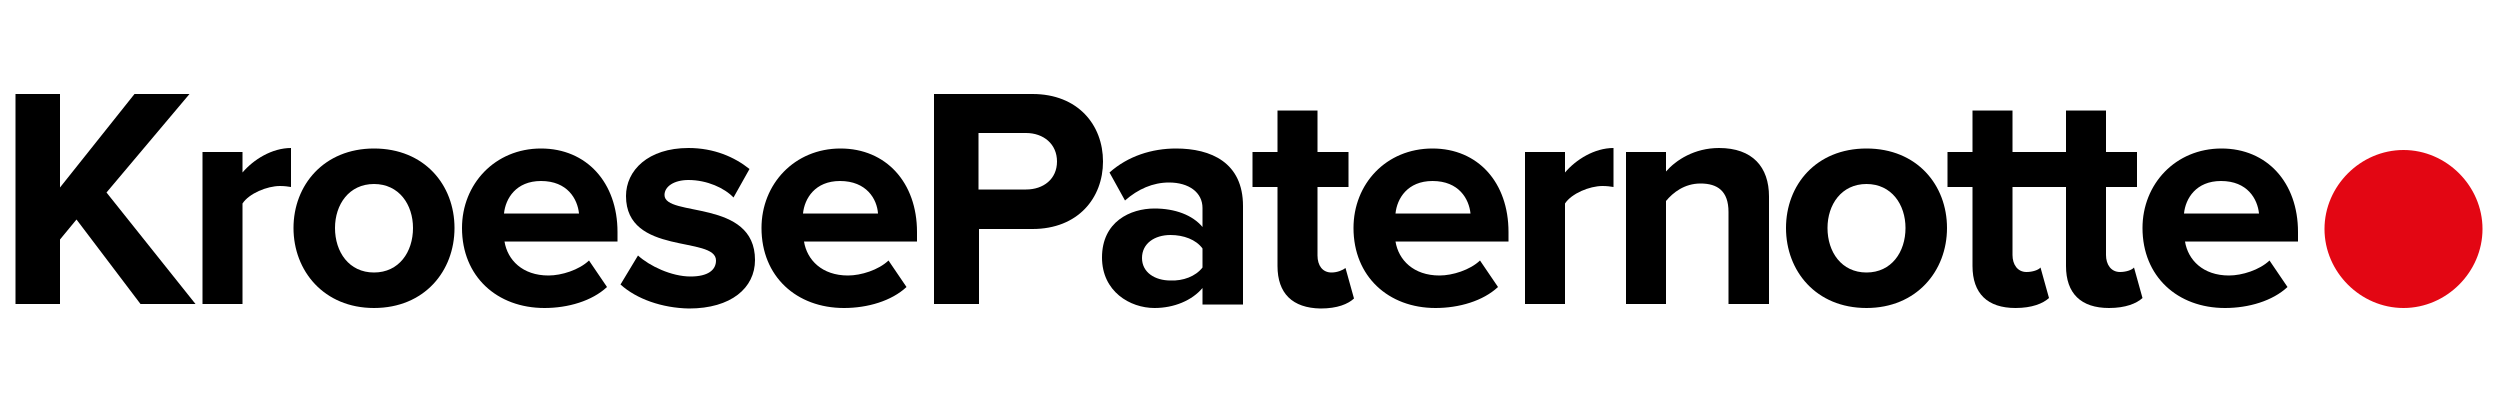 <svg xmlns="http://www.w3.org/2000/svg" xmlns:xlink="http://www.w3.org/1999/xlink" id="Laag_1" x="0px" y="0px" viewBox="0 0 500 80" style="enable-background:new 0 0 500 80;" xml:space="preserve"><style type="text/css">	.st0{fill:#000;}	.st1{fill:#E30613;}</style><g>	<g>		<g>			<path class="st0" d="M28.1,60.8L15.3,43.9l-3.3,4v12.9H3.1v-42h8.9v18.7l14.9-18.7h11L21.3,38.5l17.8,22.3H28.1z"></path>		</g>		<g>			<path class="st0" d="M40.5,60.8V30.4h8v4.1c2.2-2.6,5.9-4.9,9.7-4.9v7.8c-0.6-0.1-1.3-0.2-2.2-0.2c-2.6,0-6.2,1.5-7.5,3.5v20.1    H40.5z"></path>		</g>		<g>			<path class="st0" d="M58.7,45.6c0-8.6,6.1-15.9,16.1-15.9c10.1,0,16.1,7.3,16.1,15.9s-6,16-16.1,16    C64.8,61.6,58.7,54.2,58.7,45.6z M82.6,45.6c0-4.7-2.8-8.8-7.8-8.8c-5,0-7.8,4.1-7.8,8.8c0,4.8,2.8,8.9,7.8,8.9    C79.8,54.5,82.6,50.4,82.6,45.6z"></path>		</g>		<g>			<path class="st0" d="M92.4,45.6c0-8.8,6.6-15.9,15.8-15.9c9.1,0,15.3,6.8,15.3,16.7v1.9h-22.6c0.6,3.7,3.6,6.8,8.8,6.8    c2.6,0,6.1-1.1,8.1-3l3.6,5.3c-3,2.8-7.8,4.2-12.5,4.2C99.4,61.6,92.4,55.3,92.4,45.6z M108.2,36.2c-5,0-7.1,3.5-7.4,6.5h15    C115.5,39.8,113.5,36.2,108.2,36.2z"></path>		</g>		<g>			<path class="st0" d="M124.1,56.9l3.5-5.8c2.3,2.1,6.7,4.2,10.5,4.2c3.5,0,5.1-1.3,5.1-3.2c0-5-18-0.9-18-12.9    c0-5.1,4.4-9.6,12.5-9.6c5.1,0,9.2,1.8,12.2,4.2l-3.2,5.7c-1.8-1.9-5.3-3.5-9-3.5c-2.9,0-4.8,1.3-4.8,3c0,4.5,18.1,0.7,18.1,13    c0,5.6-4.8,9.7-13.2,9.7C132.4,61.6,127.3,59.8,124.1,56.9z"></path>		</g>		<g>			<path class="st0" d="M152.3,45.6c0-8.8,6.6-15.9,15.8-15.9c9.1,0,15.3,6.8,15.3,16.7v1.9h-22.6c0.6,3.7,3.6,6.8,8.8,6.8    c2.6,0,6.1-1.1,8.1-3l3.6,5.3c-3,2.8-7.8,4.2-12.5,4.2C159.3,61.6,152.3,55.3,152.3,45.6z M168,36.2c-5,0-7.1,3.5-7.4,6.5h15    C175.4,39.8,173.3,36.2,168,36.2z"></path>		</g>		<g>			<path class="st0" d="M186.8,60.8v-42h19.7c9.1,0,14.1,6.2,14.1,13.5c0,7.3-5,13.5-14.1,13.5h-10.7v15H186.8z M211.4,32.3    c0-3.5-2.7-5.7-6.2-5.7h-9.5v11.3h9.5C208.7,37.9,211.4,35.8,211.4,32.3z"></path>		</g>		<g>			<path class="st0" d="M240.5,60.8v-3.2c-2.1,2.5-5.7,4-9.6,4c-4.9,0-10.5-3.3-10.5-10.1c0-7.2,5.7-9.8,10.5-9.8    c4.1,0,7.6,1.3,9.6,3.7v-3.8c0-3.1-2.7-5.1-6.7-5.1c-3.2,0-6.2,1.3-8.8,3.6l-3.1-5.6c3.7-3.3,8.5-4.8,13.3-4.8    c7,0,13.4,2.8,13.4,11.5v19.7H240.5z M240.5,53.5v-3.8c-1.3-1.8-3.8-2.7-6.4-2.7c-3.2,0-5.7,1.7-5.7,4.6c0,2.9,2.6,4.5,5.7,4.5    C236.6,56.2,239.1,55.3,240.5,53.5z"></path>		</g>		<g>			<path class="st0" d="M255.5,53.2V37.4h-5v-7h5v-8.3h8v8.3h6.2v7h-6.2v13.7c0,2,1,3.4,2.8,3.4c1.2,0,2.3-0.5,2.8-0.9l1.7,6.1    c-1.2,1.1-3.3,2-6.7,2C258.5,61.6,255.5,58.7,255.5,53.2z"></path>		</g>		<g>			<path class="st0" d="M270.7,45.6c0-8.8,6.5-15.9,15.8-15.9c9.1,0,15.2,6.8,15.2,16.7v1.9h-22.6c0.6,3.7,3.6,6.8,8.8,6.8    c2.6,0,6.1-1.1,8.1-3l3.6,5.3c-3,2.8-7.8,4.2-12.5,4.2C277.7,61.6,270.7,55.3,270.7,45.6z M286.5,36.2c-5,0-7.1,3.5-7.4,6.5h15    C293.8,39.8,291.8,36.2,286.5,36.2z"></path>		</g>		<g>			<path class="st0" d="M305,60.8V30.4h8v4.1c2.2-2.6,5.9-4.9,9.7-4.9v7.8c-0.6-0.1-1.3-0.2-2.2-0.2c-2.6,0-6.2,1.5-7.5,3.5v20.1    H305z"></path>		</g>		<g>			<path class="st0" d="M345.7,60.8V42.4c0-4.2-2.2-5.7-5.6-5.7c-3.2,0-5.5,1.8-6.9,3.5v20.6h-8V30.4h8v3.9c2-2.3,5.7-4.7,10.6-4.7    c6.7,0,10,3.8,10,9.7v21.5H345.7z"></path>		</g>		<g>			<path class="st0" d="M357.2,45.6c0-8.6,6-15.9,16.1-15.9c10.1,0,16.1,7.3,16.1,15.9s-6.1,16-16.1,16    C363.2,61.6,357.2,54.2,357.2,45.6z M381.1,45.6c0-4.7-2.8-8.8-7.8-8.8c-5,0-7.8,4.1-7.8,8.8c0,4.8,2.8,8.9,7.8,8.9    C378.3,54.5,381.1,50.4,381.1,45.6z"></path>		</g>		<path class="st0" d="M426.8,53.5c-0.4,0.5-1.6,0.9-2.8,0.9c-1.8,0-2.8-1.5-2.8-3.4V37.4h6.2v-7h-6.2v-8.3h-8v8.3h-4.6h-0.4h-5.7   v-8.3h-8v8.3h-5v7h5v15.8c0,5.5,3,8.4,8.6,8.4c3.3,0,5.5-0.9,6.7-2l-1.7-6.1c-0.4,0.5-1.6,0.9-2.8,0.9c-1.8,0-2.8-1.5-2.8-3.4   V37.4h5.7h0.4h4.6v15.8c0,5.5,3,8.4,8.6,8.4c3.3,0,5.5-0.9,6.7-2L426.8,53.5z"></path>		<g>			<path class="st0" d="M428.5,45.6c0-8.8,6.6-15.9,15.8-15.9c9.1,0,15.3,6.8,15.3,16.7v1.9h-22.6c0.6,3.7,3.6,6.8,8.8,6.8    c2.6,0,6.1-1.1,8.1-3l3.6,5.3c-3,2.8-7.8,4.2-12.5,4.2C435.5,61.6,428.5,55.3,428.5,45.6z M444.2,36.2c-5,0-7.1,3.5-7.4,6.5h15    C451.5,39.8,449.5,36.2,444.2,36.2z"></path>		</g>	</g>	<g>		<g>			<path class="st1" d="M464.9,45.8c0-8.6,7.2-15.8,15.8-15.8c8.6,0,15.8,7.2,15.8,15.8c0,8.6-7.2,15.8-15.8,15.8    C472.1,61.6,464.9,54.4,464.9,45.8z"></path>		</g>	</g></g></svg>